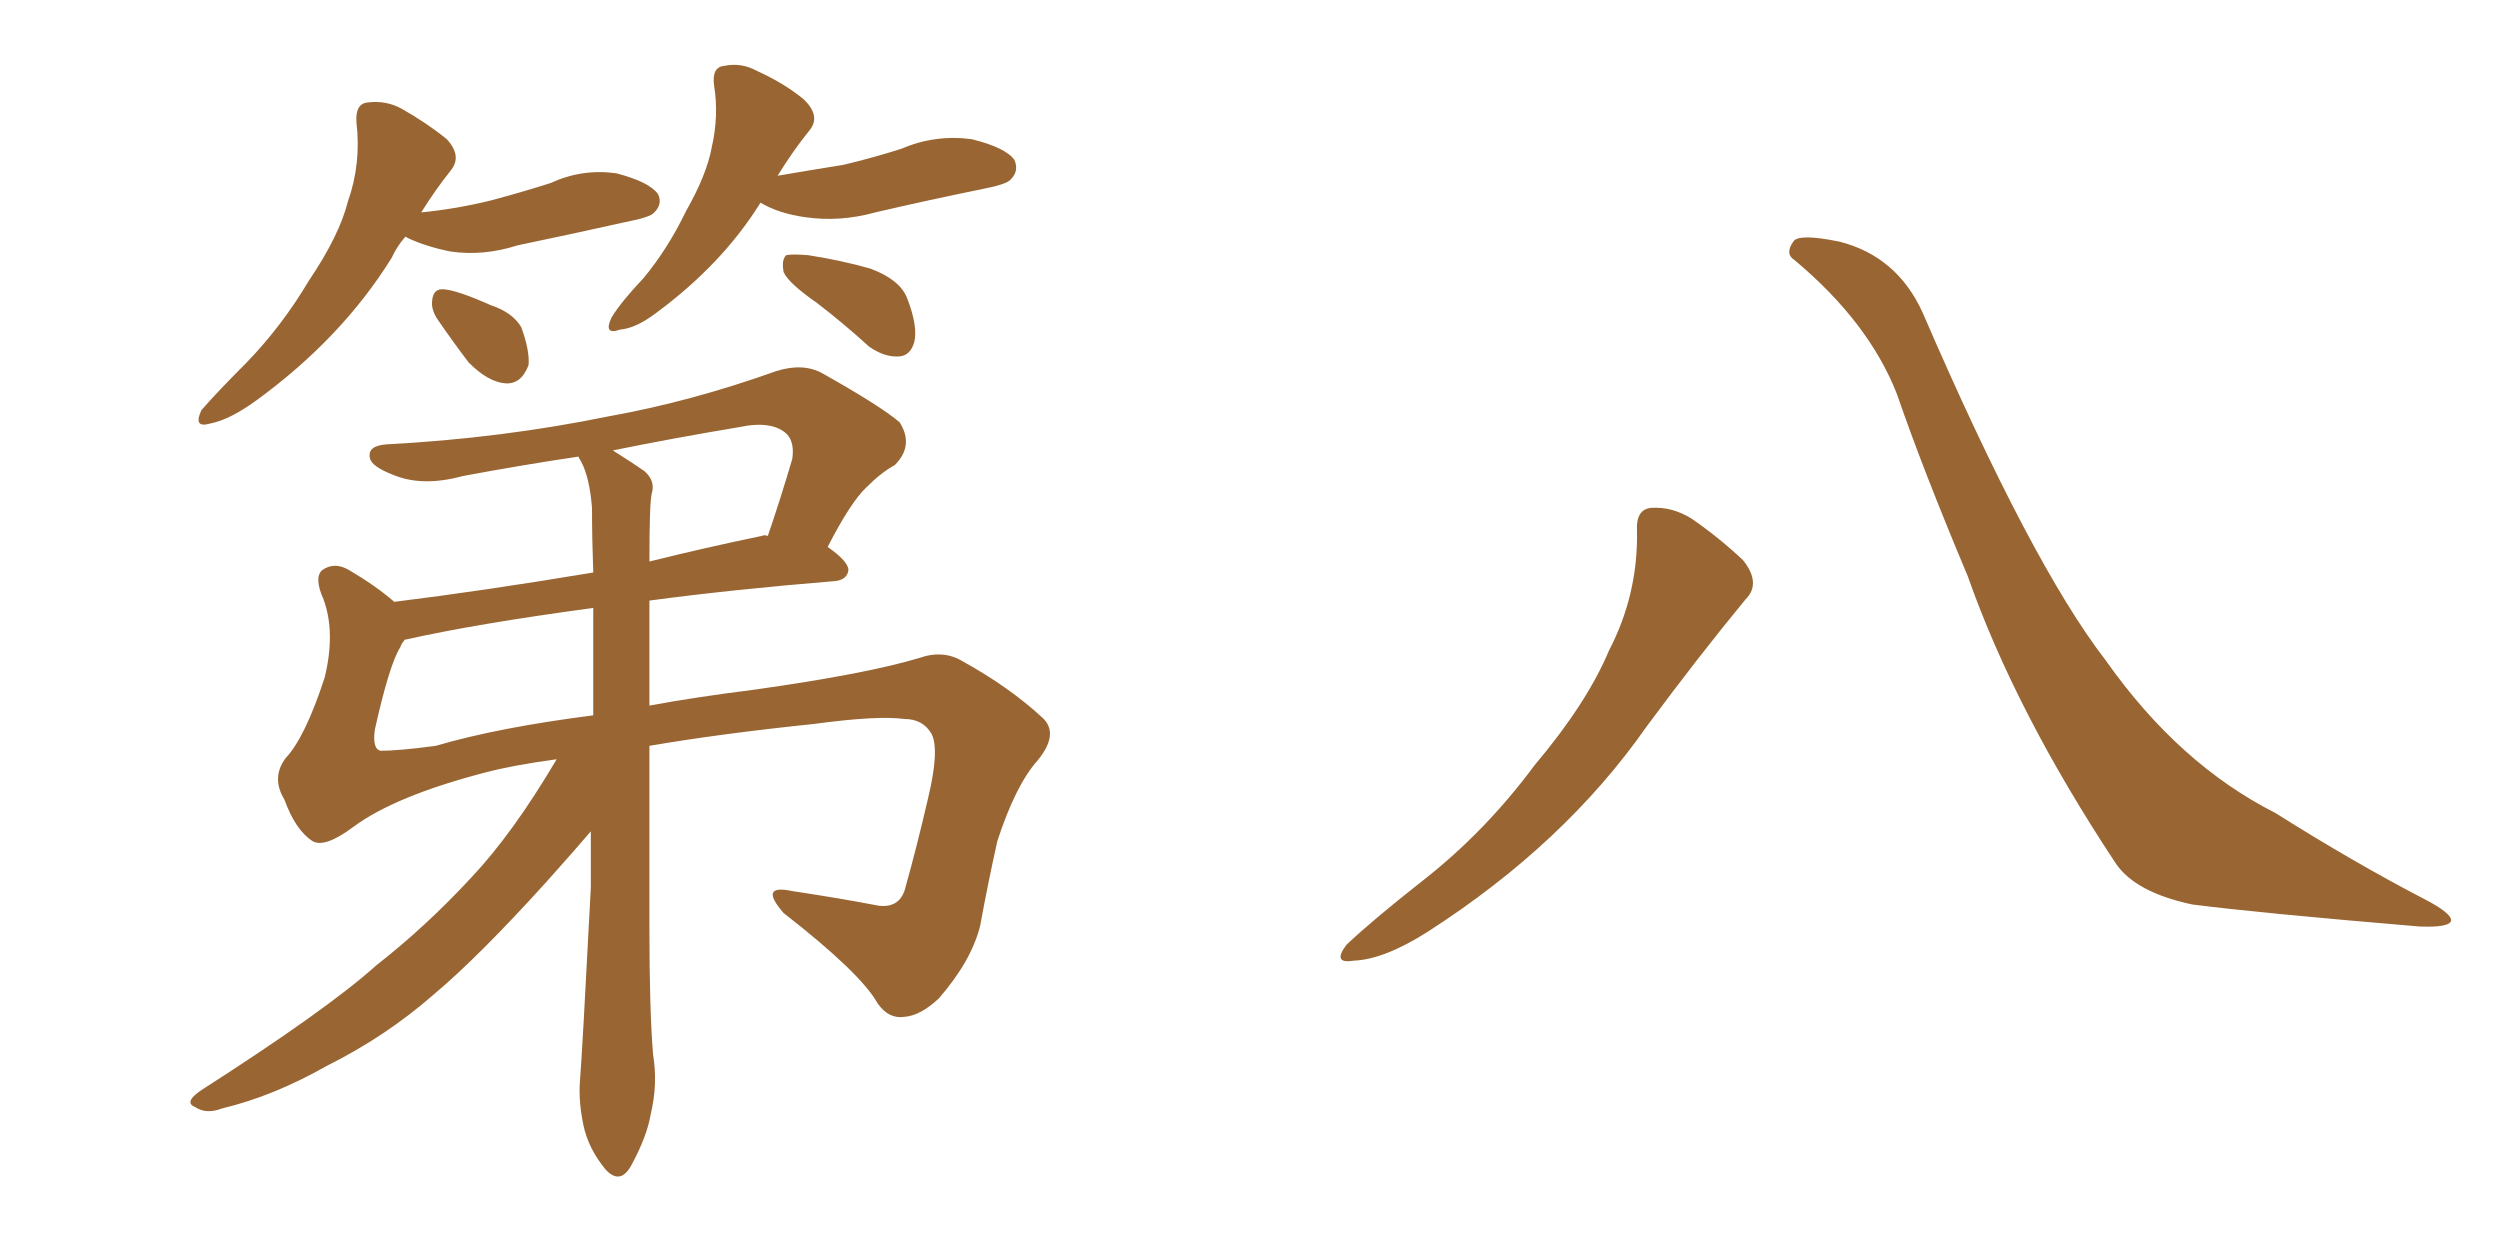 <svg xmlns="http://www.w3.org/2000/svg" xmlns:xlink="http://www.w3.org/1999/xlink" width="300" height="150"><path fill="#996633" padding="10" d="M48.63 28.42L48.63 28.42Q47.61 29.59 47.02 30.91L47.02 30.91Q41.02 40.58 30.76 48.05L30.76 48.05Q27.54 50.39 25.20 50.83L25.20 50.83Q23.14 51.42 24.17 49.22L24.17 49.22Q25.93 47.17 29.59 43.51L29.59 43.51Q33.84 39.11 37.06 33.69L37.06 33.69Q40.72 28.27 41.75 24.17L41.75 24.17Q43.36 19.63 42.77 14.65L42.77 14.65Q42.63 12.45 44.09 12.30L44.09 12.30Q46.29 12.01 48.19 13.04L48.19 13.04Q51.27 14.79 53.61 16.70L53.61 16.70Q55.52 18.75 54.05 20.51L54.05 20.51Q52.29 22.71 50.54 25.49L50.54 25.49Q54.93 25.05 59.03 24.02L59.03 24.02Q62.84 23.00 66.06 21.97L66.06 21.97Q69.87 20.21 73.97 20.80L73.97 20.80Q77.93 21.83 78.96 23.29L78.96 23.29Q79.54 24.46 78.52 25.49L78.52 25.49Q78.08 26.07 75 26.66L75 26.66Q68.41 28.13 62.11 29.44L62.11 29.44Q58.01 30.76 54.05 30.18L54.05 30.18Q51.12 29.59 48.93 28.56L48.93 28.56Q48.78 28.42 48.63 28.42ZM52.44 38.23L52.44 38.23Q51.71 37.06 51.86 36.04L51.86 36.04Q52.00 34.57 53.32 34.72L53.32 34.72Q54.93 34.86 58.89 36.62L58.89 36.62Q61.52 37.50 62.55 39.26L62.55 39.26Q63.57 42.04 63.43 43.80L63.43 43.80Q62.55 46.14 60.64 46.00L60.64 46.00Q58.59 45.85 56.25 43.51L56.25 43.51Q54.35 41.02 52.44 38.23ZM91.26 24.32L91.26 24.32Q86.72 31.64 78.81 37.50L78.81 37.50Q76.32 39.40 74.41 39.55L74.41 39.55Q72.36 40.28 73.39 38.09L73.39 38.09Q74.56 36.18 77.20 33.40L77.20 33.40Q80.13 29.88 82.32 25.34L82.32 25.34Q84.81 20.95 85.40 17.72L85.40 17.72Q86.28 13.92 85.69 10.25L85.69 10.25Q85.40 8.06 86.87 7.91L86.87 7.91Q88.92 7.47 90.82 8.50L90.82 8.50Q94.04 9.96 96.39 11.87L96.39 11.87Q98.58 13.92 97.12 15.67L97.12 15.67Q95.21 18.02 93.31 21.09L93.31 21.09Q97.56 20.36 101.22 19.78L101.22 19.78Q104.88 18.90 108.11 17.87L108.11 17.87Q112.21 16.11 116.60 16.70L116.60 16.70Q120.70 17.72 121.73 19.19L121.73 19.19Q122.31 20.51 121.29 21.53L121.29 21.53Q120.85 22.12 117.77 22.71L117.77 22.71Q111.33 24.02 105.03 25.49L105.03 25.49Q100.78 26.66 96.68 26.07L96.68 26.07Q93.46 25.63 91.26 24.32ZM98.00 36.33L98.00 36.33Q94.63 33.98 94.04 32.67L94.04 32.67Q93.75 31.20 94.34 30.62L94.34 30.62Q95.07 30.47 96.97 30.62L96.97 30.62Q100.78 31.20 104.44 32.23L104.44 32.23Q107.96 33.54 108.84 35.74L108.84 35.74Q110.16 39.11 109.72 41.02L109.72 41.02Q109.28 42.63 107.96 42.77L107.96 42.77Q106.20 42.92 104.30 41.60L104.30 41.60Q101.07 38.67 98.00 36.33ZM77.93 89.50L77.93 89.50Q77.93 100.78 77.93 111.47L77.93 111.47Q77.93 121.14 78.37 126.56L78.37 126.56Q78.96 130.08 78.08 133.74L78.08 133.74Q77.64 136.38 75.73 139.89L75.73 139.89Q74.41 142.24 72.66 140.33L72.66 140.33Q70.61 137.84 70.02 135.06L70.02 135.06Q69.43 132.28 69.58 129.93L69.58 129.93Q69.87 126.42 70.90 106.49L70.90 106.49Q70.90 102.98 70.90 99.76L70.90 99.76Q69.29 101.66 65.63 105.76L65.63 105.76Q57.42 114.84 52.00 119.38L52.00 119.38Q46.29 124.37 39.26 127.88L39.26 127.88Q32.81 131.54 26.66 133.01L26.66 133.01Q24.76 133.74 23.44 132.86L23.44 132.86Q21.97 132.28 24.17 130.81L24.17 130.81Q39.26 121.14 45.12 115.87L45.12 115.87Q51.12 111.18 56.54 105.32L56.54 105.32Q61.52 100.05 66.80 91.11L66.80 91.11Q61.38 91.85 58.15 92.72L58.15 92.72Q47.46 95.51 42.48 99.17L42.48 99.17Q38.96 101.81 37.50 100.93L37.50 100.93Q35.45 99.61 34.13 95.95L34.13 95.95Q32.52 93.31 34.28 90.97L34.28 90.97Q36.62 88.48 38.96 81.30L38.96 81.30Q40.28 75.88 38.82 71.92L38.82 71.92Q37.65 69.29 38.67 68.41L38.67 68.41Q40.14 67.38 41.89 68.41L41.89 68.41Q45.12 70.31 47.31 72.22L47.31 72.22Q58.01 70.90 71.19 68.70L71.19 68.70Q71.04 64.60 71.04 60.94L71.04 60.94Q70.75 57.28 69.73 55.37L69.73 55.37Q69.43 54.93 69.43 54.79L69.43 54.79Q62.55 55.81 55.52 57.13L55.52 57.13Q50.68 58.45 47.17 56.98L47.17 56.98Q44.53 55.96 44.38 54.93L44.38 54.93Q44.09 53.47 46.44 53.32L46.44 53.32Q60.21 52.59 73.10 49.95L73.10 49.95Q82.91 48.19 93.16 44.53L93.16 44.53Q96.39 43.51 98.73 44.82L98.73 44.82Q105.76 48.78 107.96 50.68L107.96 50.68Q109.72 53.47 107.37 55.81L107.37 55.81Q105.76 56.69 104.00 58.45L104.00 58.45Q102.10 60.21 99.32 65.63L99.32 65.63Q101.81 67.38 101.81 68.41L101.81 68.41Q101.66 69.58 100.20 69.73L100.20 69.73Q87.74 70.75 77.93 72.07L77.93 72.07Q77.93 78.37 77.93 84.67L77.93 84.67Q83.50 83.64 90.53 82.76L90.53 82.76Q104.00 80.86 110.30 78.96L110.30 78.96Q113.23 77.93 115.58 79.39L115.58 79.39Q121.14 82.47 125.10 86.13L125.10 86.13Q127.15 88.04 124.51 91.26L124.51 91.26Q121.88 94.19 119.68 100.93L119.68 100.93Q118.51 106.20 117.63 111.04L117.63 111.04Q116.60 115.28 112.65 119.82L112.65 119.82Q110.45 121.88 108.54 122.02L108.54 122.02Q106.64 122.31 105.32 120.41L105.32 120.41Q103.27 116.75 94.04 109.57L94.04 109.57Q90.97 106.05 95.07 106.93L95.07 106.93Q100.93 107.81 105.47 108.69L105.47 108.69Q108.11 108.98 108.69 106.35L108.69 106.35Q110.01 101.66 111.33 95.95L111.33 95.95Q112.79 89.94 111.77 88.04L111.77 88.04Q110.74 86.28 108.54 86.28L108.54 86.28Q105.32 85.84 97.71 86.87L97.71 86.87Q86.43 88.04 77.93 89.50ZM52.29 89.50L52.29 89.50Q59.77 87.30 71.19 85.84L71.19 85.84Q71.19 79.10 71.19 72.95L71.19 72.95Q57.13 74.85 48.63 76.76L48.63 76.76Q48.49 76.76 48.49 76.90L48.49 76.90Q48.19 77.20 48.05 77.64L48.05 77.64Q46.73 79.69 44.97 87.60L44.97 87.60Q44.68 89.94 45.70 90.09L45.70 90.09Q47.90 90.09 52.29 89.50ZM78.22 59.18L78.22 59.18L78.22 59.18Q77.93 60.21 77.93 67.38L77.93 67.38Q84.38 65.77 91.41 64.31L91.41 64.31Q91.70 64.16 92.14 64.31L92.14 64.31Q93.60 60.06 95.07 55.08L95.07 55.08Q95.36 53.17 94.48 52.15L94.48 52.15Q92.72 50.39 88.62 51.27L88.62 51.27Q80.71 52.59 73.54 54.05L73.54 54.05Q75.88 55.52 77.34 56.54L77.34 56.54Q78.66 57.71 78.22 59.18ZM196.44 63.72L196.44 63.72Q196.29 61.08 198.19 60.94L198.19 60.94Q200.68 60.79 203.03 62.26L203.03 62.26Q206.40 64.60 209.18 67.24L209.18 67.24Q211.38 70.02 209.47 71.92L209.47 71.92Q203.91 78.66 197.61 87.16L197.61 87.16Q187.79 101.22 171.39 111.77L171.39 111.77Q166.11 115.14 162.45 115.28L162.45 115.28Q159.81 115.72 161.57 113.38L161.57 113.38Q164.65 110.45 170.80 105.62L170.80 105.62Q178.27 99.76 184.13 91.85L184.13 91.85Q190.43 84.38 193.07 78.08L193.07 78.08Q196.58 71.34 196.44 63.72ZM215.33 31.20L215.33 31.20L215.33 31.20Q214.16 30.47 215.19 29.00L215.19 29.00Q215.77 27.98 220.75 29.00L220.75 29.00Q227.64 30.76 230.71 37.50L230.71 37.50Q243.75 67.68 252.69 79.25L252.69 79.25Q261.47 91.70 273.05 97.56L273.05 97.56Q282.57 103.56 291.06 107.96L291.06 107.96Q294.14 109.57 294.14 110.45L294.14 110.45Q293.99 111.33 290.33 111.18L290.33 111.18Q271.14 109.57 263.09 108.54L263.09 108.54Q256.20 107.08 253.86 103.56L253.86 103.56Q241.85 85.40 236.13 69.14L236.13 69.14Q230.71 56.25 227.64 47.31L227.64 47.31Q224.27 38.67 215.33 31.20Z"/></svg>